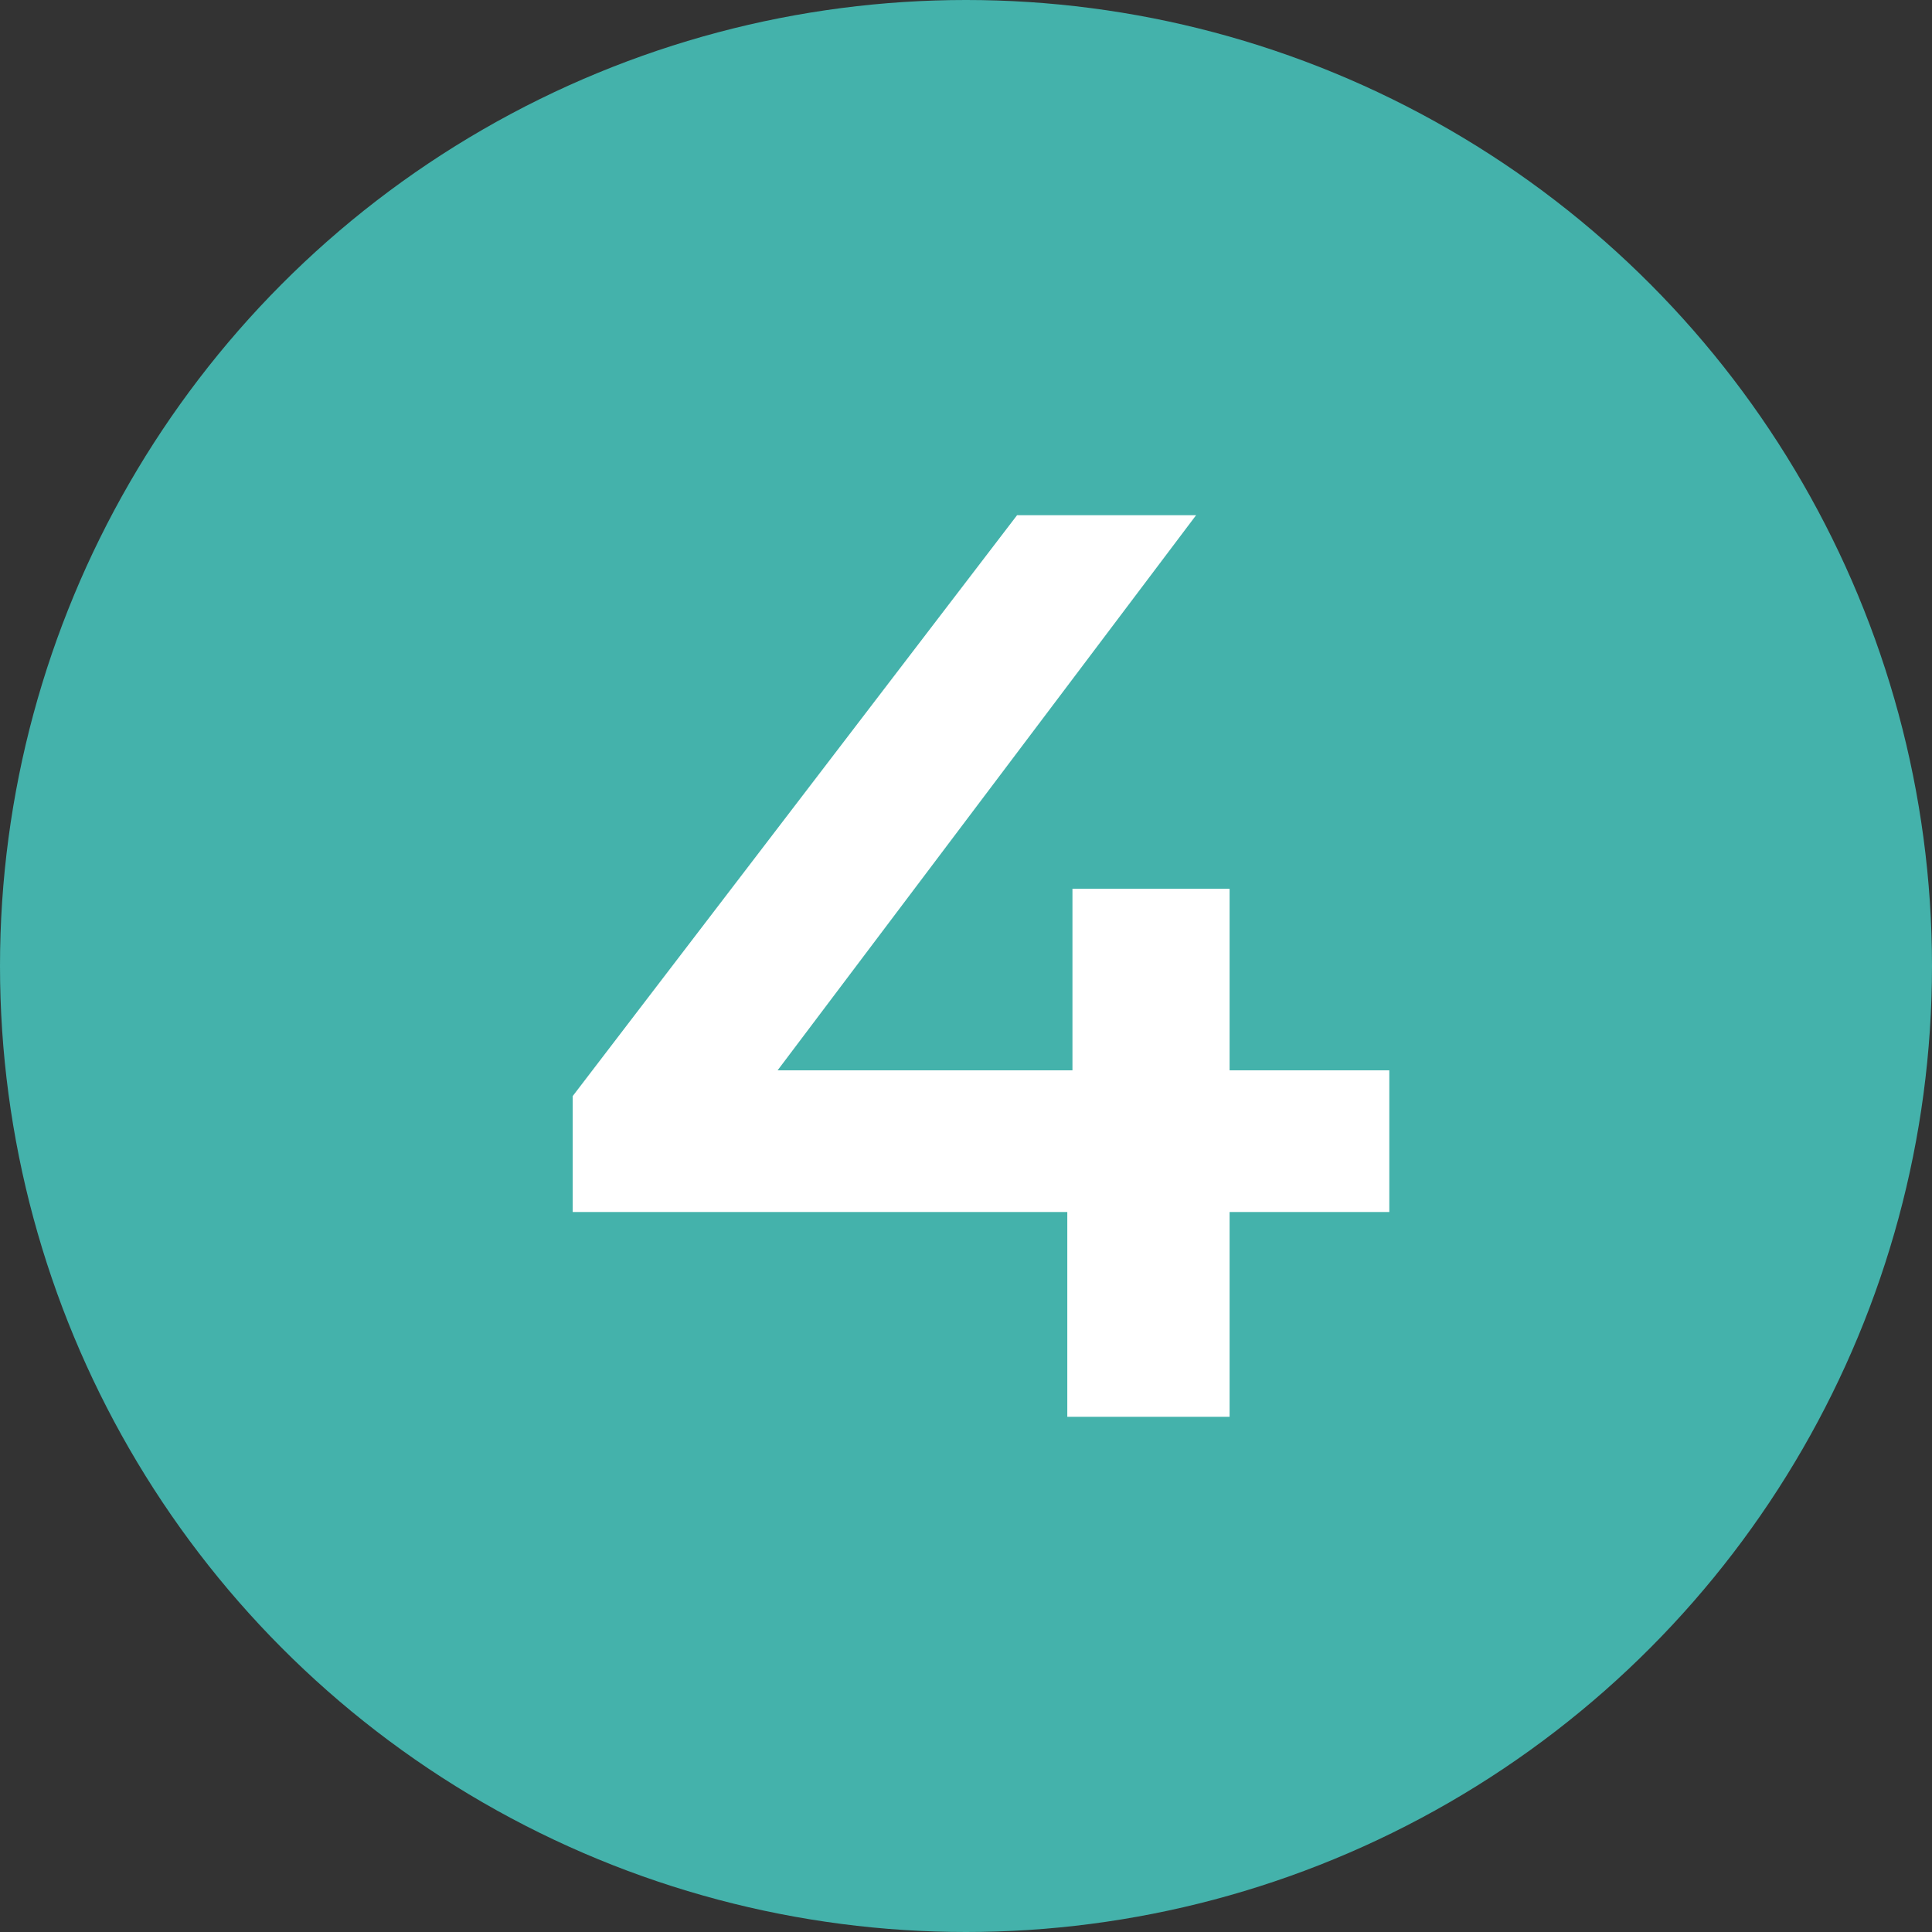 <svg width="30" height="30" viewBox="0 0 30 30" fill="none" xmlns="http://www.w3.org/2000/svg">
<rect x="0" y="0" width="30" height="30" fill="#333333" stroke="none"/>
<circle cx="15" cy="15" r="15" fill="#44B2AB"/>
<path d="M8.893 18.82V17.02L15.793 8H18.573L11.773 17.02L10.473 16.62H21.573V18.82H8.893ZM16.573 22V18.82L16.653 16.62V13.8H19.093V22H16.573Z" fill="white"/>
</svg>
